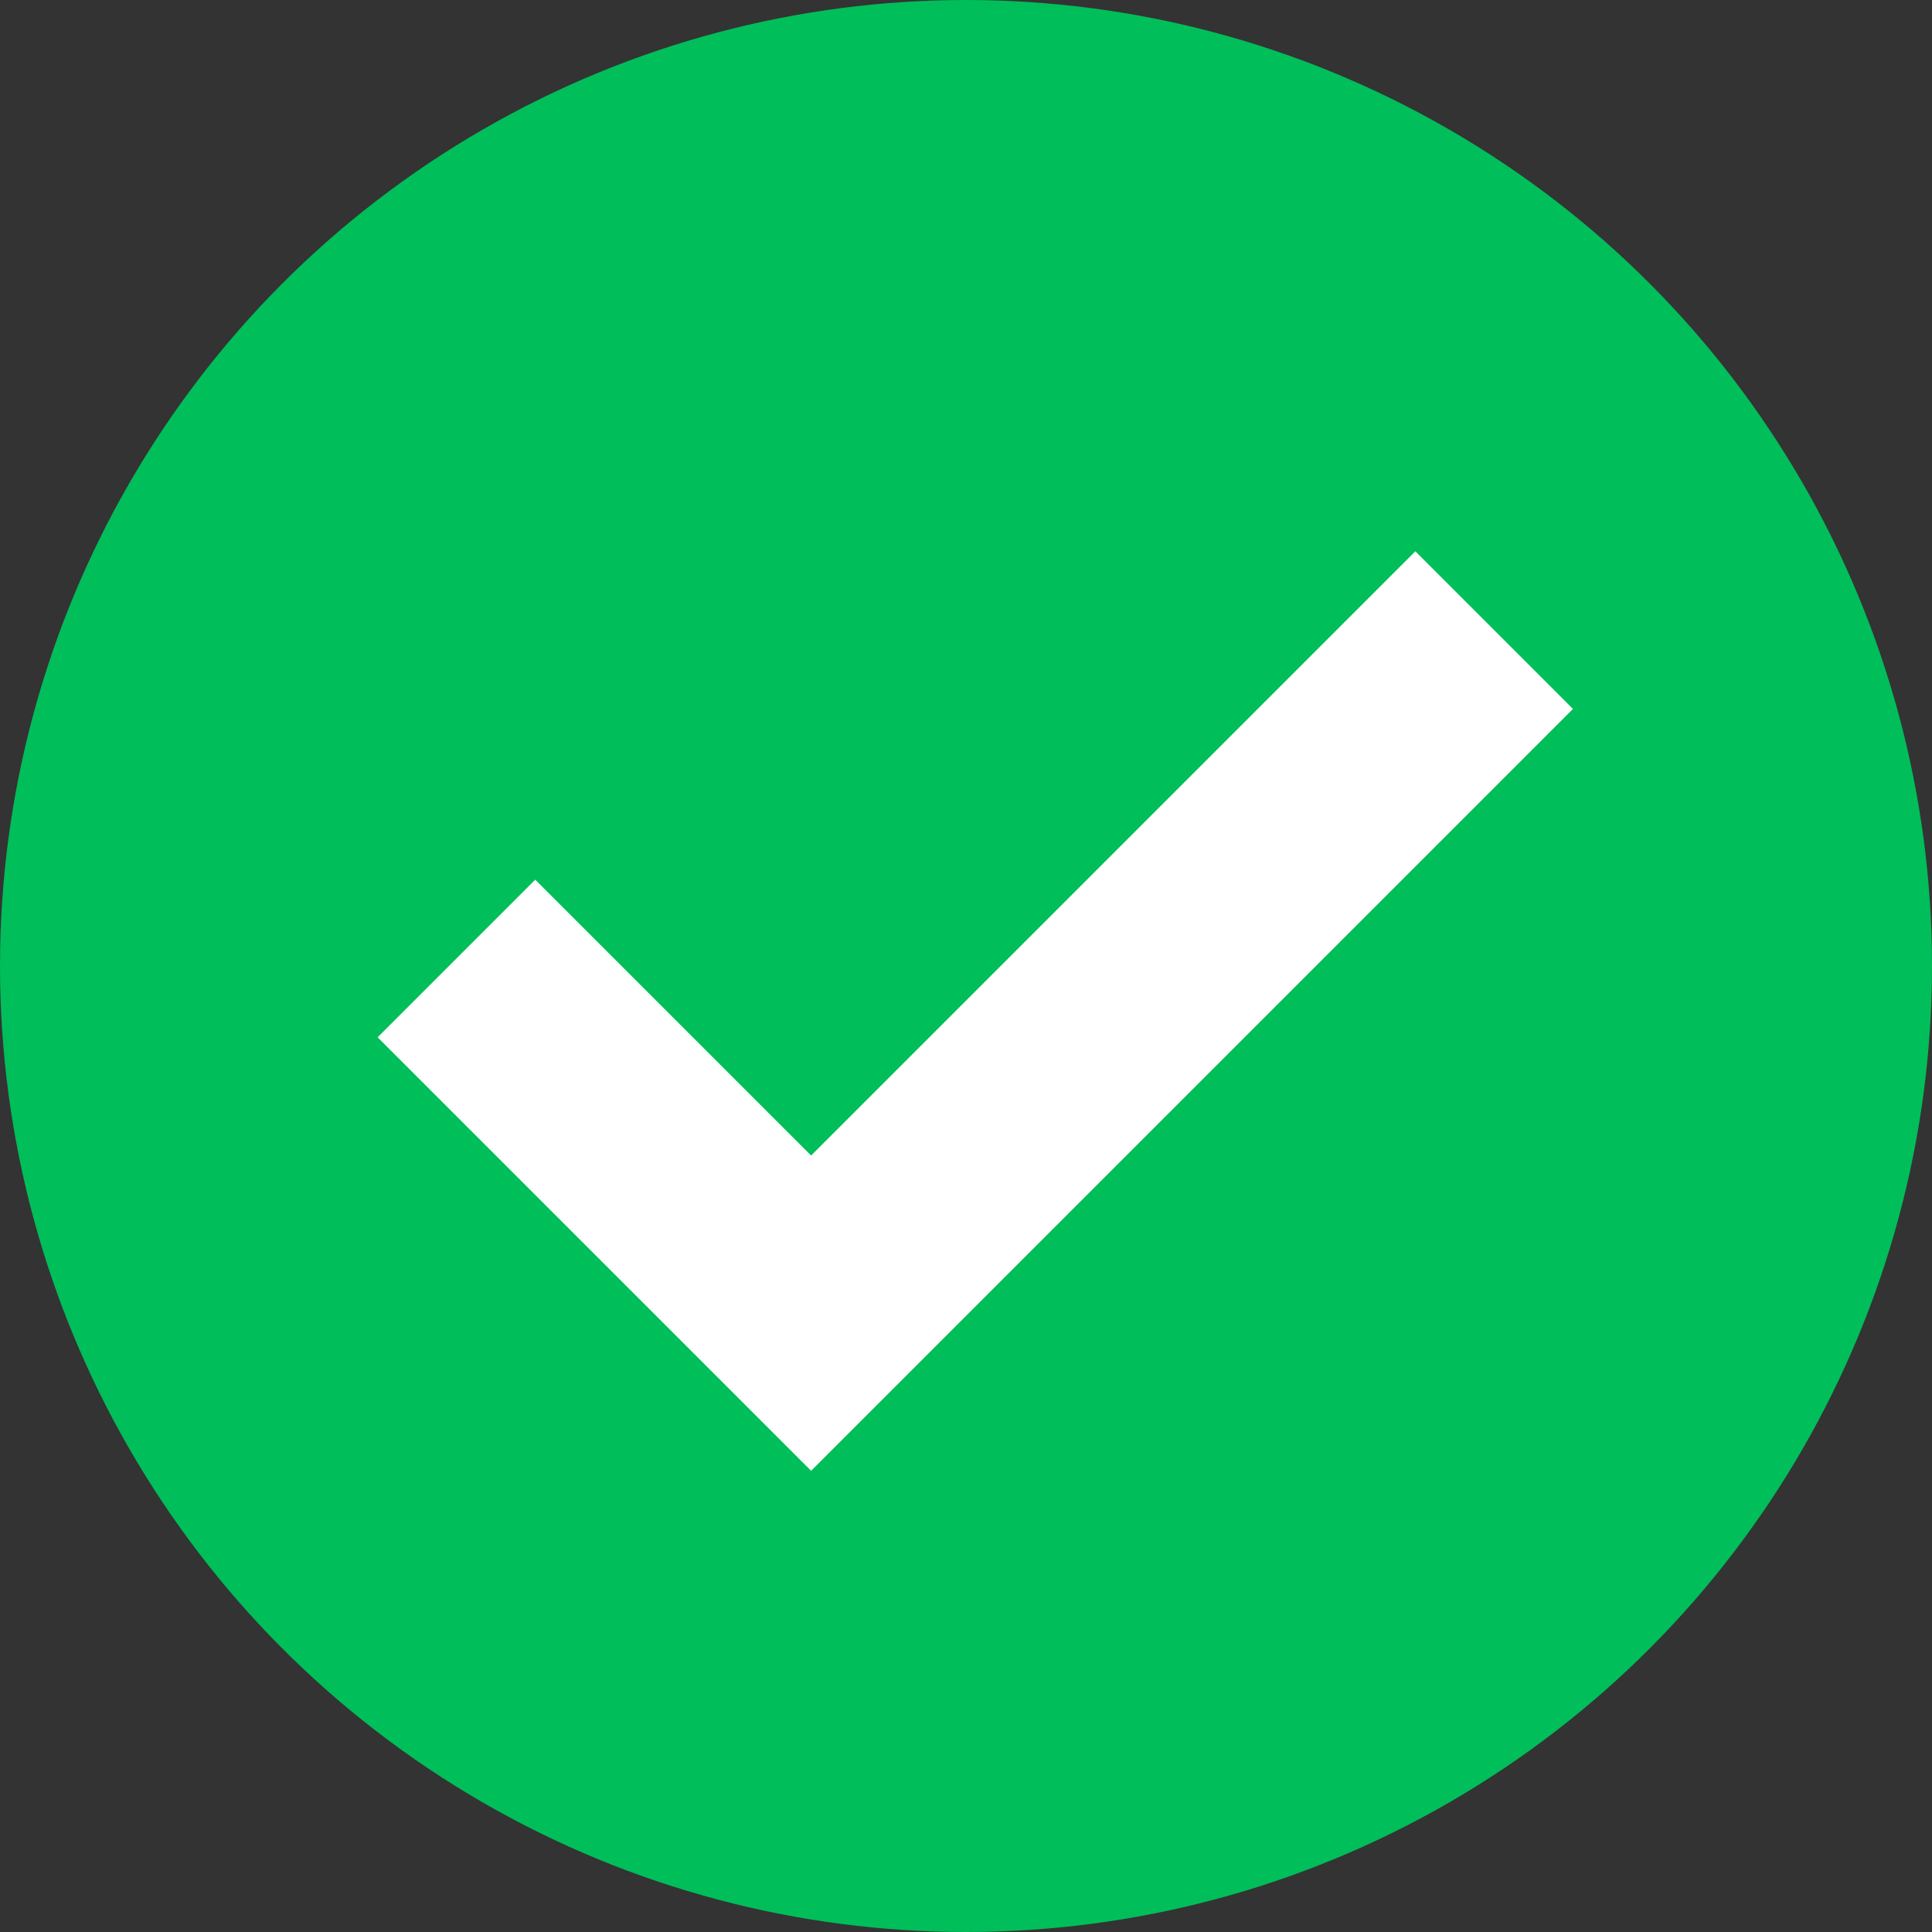 <svg xmlns="http://www.w3.org/2000/svg" width="80" height="80" viewBox="0 0 80 80">
    <rect x="0" y="0" width="80" height="80" fill="#333333" stroke="none"/>
    <g fill="none" fill-rule="evenodd">
        <circle cx="40" cy="40" r="40" fill="#00BE5A"/>
        <path fill="#FFF" d="M27.058 54.375L15.636 42.953l6.527-6.527 11.423 11.422 25.02-25.02 6.527 6.527-31.547 31.548-6.528-6.528z"/>
    </g>
</svg>
